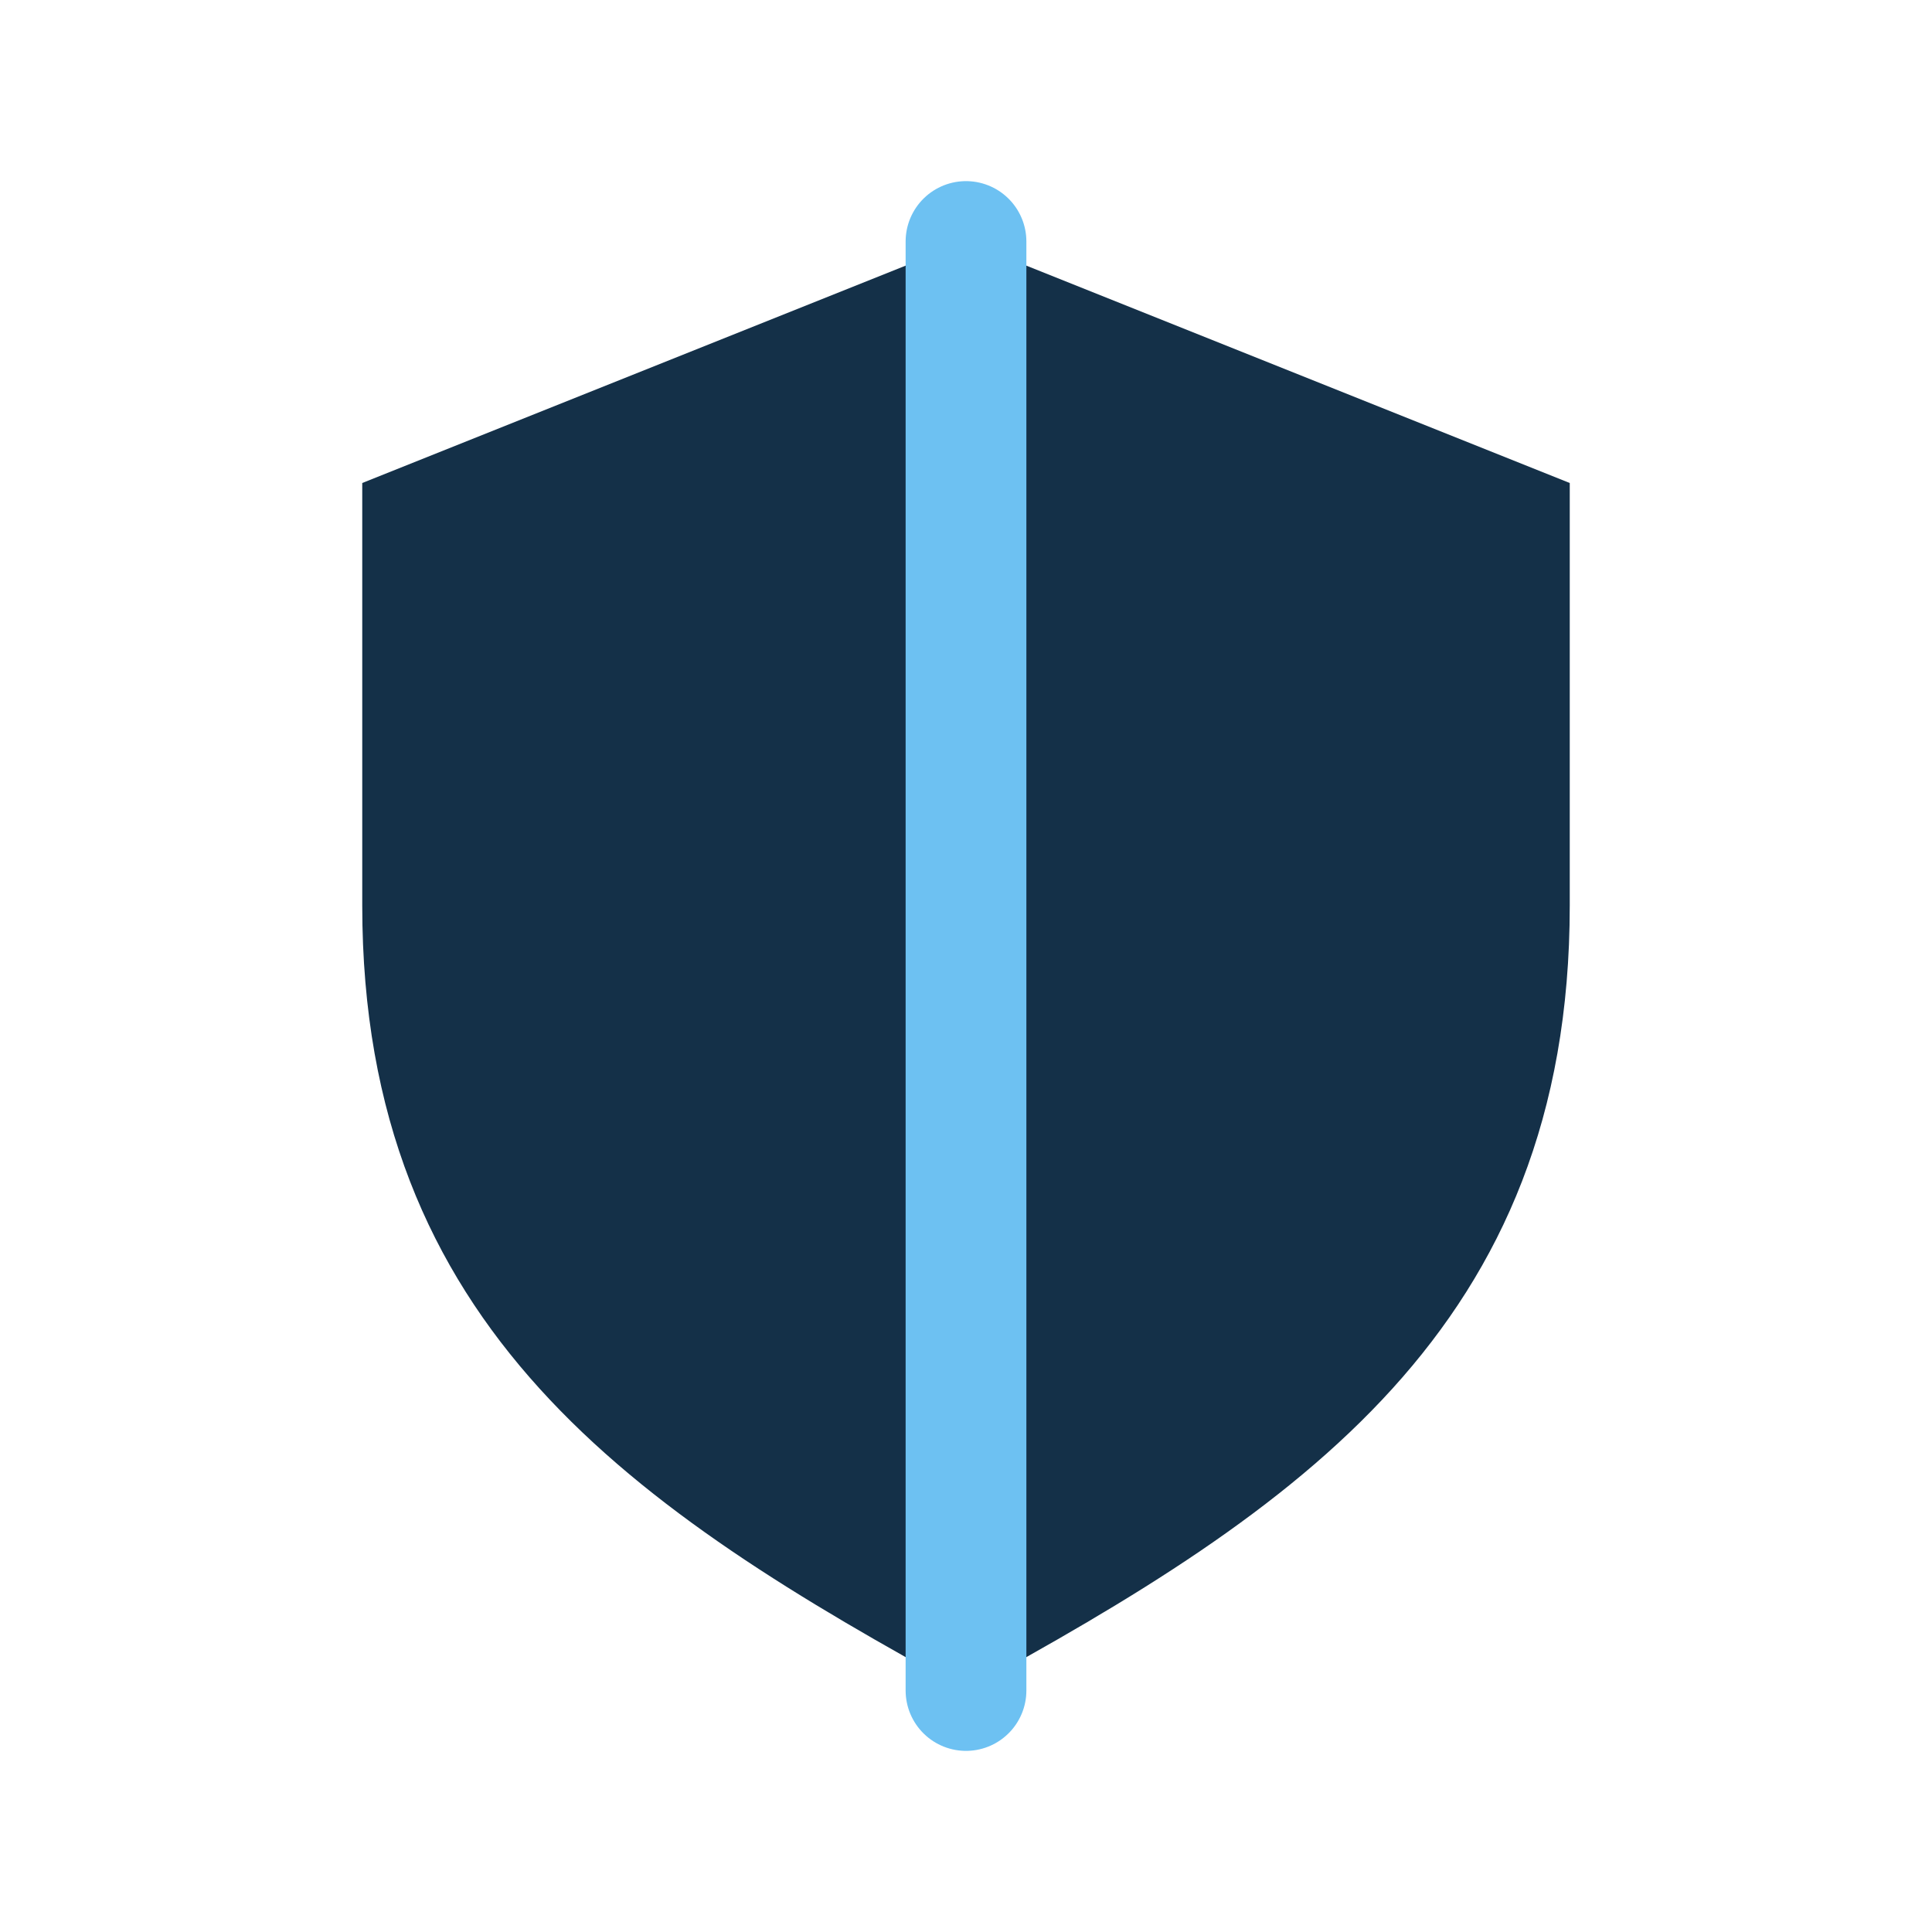 <?xml version="1.0" encoding="UTF-8"?>
<svg xmlns="http://www.w3.org/2000/svg" width="32" height="32" viewBox="0 0 32 32"><path d="M16 4l10 4v7c0 7-4.5 10-10 13-5.5-3-10-6-10-13V8z" fill="#143048"/><path d="M16 4v24" stroke="#6DC1F2" stroke-width="2" stroke-linecap="round"/></svg>